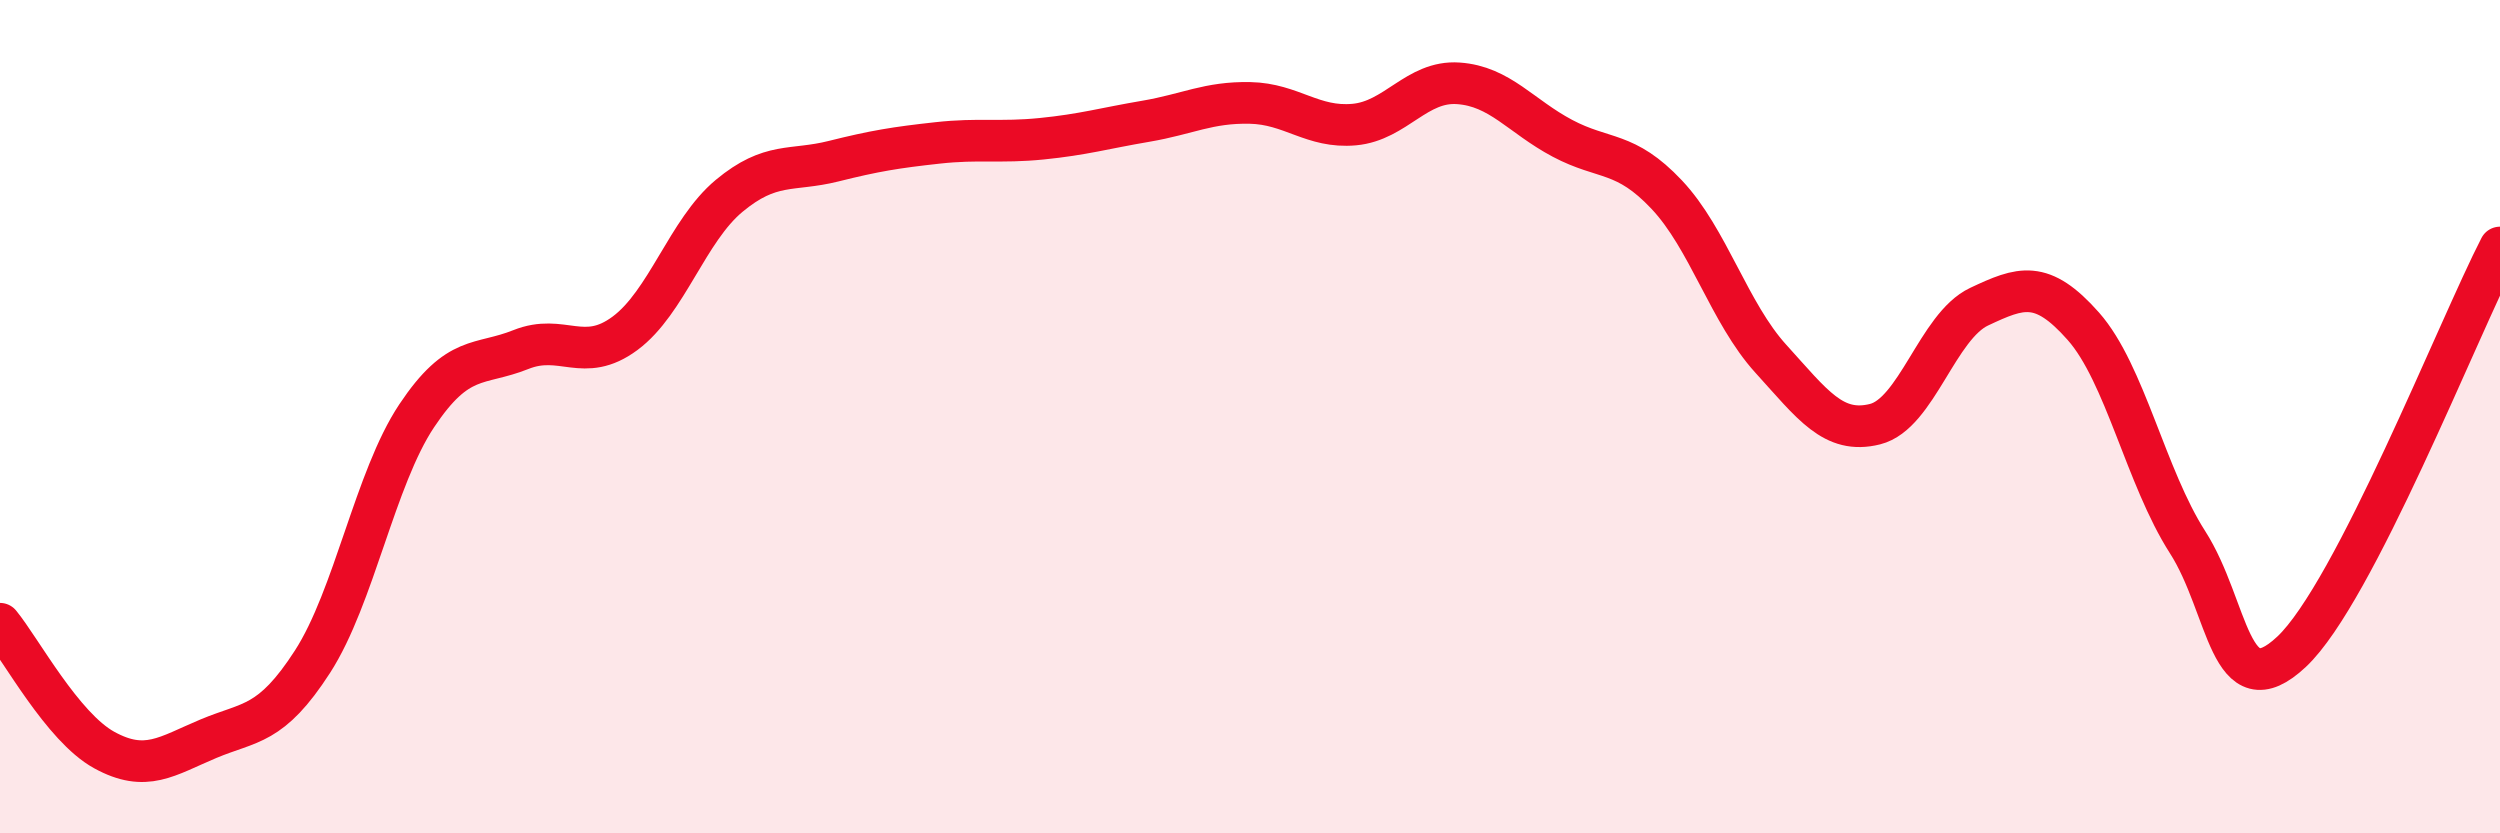 
    <svg width="60" height="20" viewBox="0 0 60 20" xmlns="http://www.w3.org/2000/svg">
      <path
        d="M 0,14.97 C 0.5,15.58 1.5,17.45 2.5,18 C 3.5,18.55 4,18.15 5,17.73 C 6,17.31 6.5,17.43 7.5,15.88 C 8.5,14.33 9,11.48 10,9.98 C 11,8.48 11.5,8.79 12.5,8.39 C 13.5,7.99 14,8.74 15,8 C 16,7.26 16.5,5.53 17.5,4.7 C 18.5,3.87 19,4.12 20,3.87 C 21,3.62 21.5,3.54 22.5,3.43 C 23.5,3.32 24,3.43 25,3.33 C 26,3.23 26.5,3.08 27.5,2.91 C 28.5,2.74 29,2.45 30,2.47 C 31,2.49 31.5,3.08 32.5,2.99 C 33.5,2.9 34,1.93 35,2 C 36,2.07 36.5,2.79 37.5,3.32 C 38.5,3.85 39,3.61 40,4.67 C 41,5.73 41.5,7.51 42.5,8.61 C 43.5,9.71 44,10.43 45,10.18 C 46,9.93 46.5,7.83 47.5,7.36 C 48.5,6.89 49,6.7 50,7.83 C 51,8.96 51.5,11.45 52.5,13.01 C 53.5,14.57 53.5,17.05 55,15.64 C 56.5,14.23 59,7.88 60,5.94L60 20L0 20Z"
        fill="#EB0A25"
        opacity="0.1"
        stroke-linecap="round"
        stroke-linejoin="round"
      />
      <path
        d="M 0,14.97 C 0.5,15.58 1.5,17.45 2.5,18 C 3.5,18.55 4,18.15 5,17.73 C 6,17.31 6.5,17.43 7.5,15.88 C 8.5,14.33 9,11.48 10,9.98 C 11,8.48 11.5,8.79 12.5,8.39 C 13.5,7.99 14,8.74 15,8 C 16,7.26 16.5,5.53 17.5,4.7 C 18.5,3.87 19,4.12 20,3.87 C 21,3.62 21.5,3.54 22.5,3.43 C 23.5,3.32 24,3.43 25,3.33 C 26,3.23 26.5,3.08 27.5,2.91 C 28.5,2.74 29,2.45 30,2.47 C 31,2.49 31.5,3.08 32.5,2.99 C 33.5,2.9 34,1.93 35,2 C 36,2.07 36.5,2.79 37.5,3.32 C 38.5,3.85 39,3.61 40,4.67 C 41,5.73 41.5,7.51 42.5,8.61 C 43.5,9.71 44,10.43 45,10.18 C 46,9.93 46.5,7.83 47.5,7.36 C 48.5,6.89 49,6.7 50,7.83 C 51,8.96 51.5,11.45 52.5,13.01 C 53.5,14.57 53.5,17.05 55,15.64 C 56.5,14.23 59,7.88 60,5.94"
        stroke="#EB0A25"
        stroke-width="1"
        fill="none"
        stroke-linecap="round"
        stroke-linejoin="round"
      />
    </svg>
  